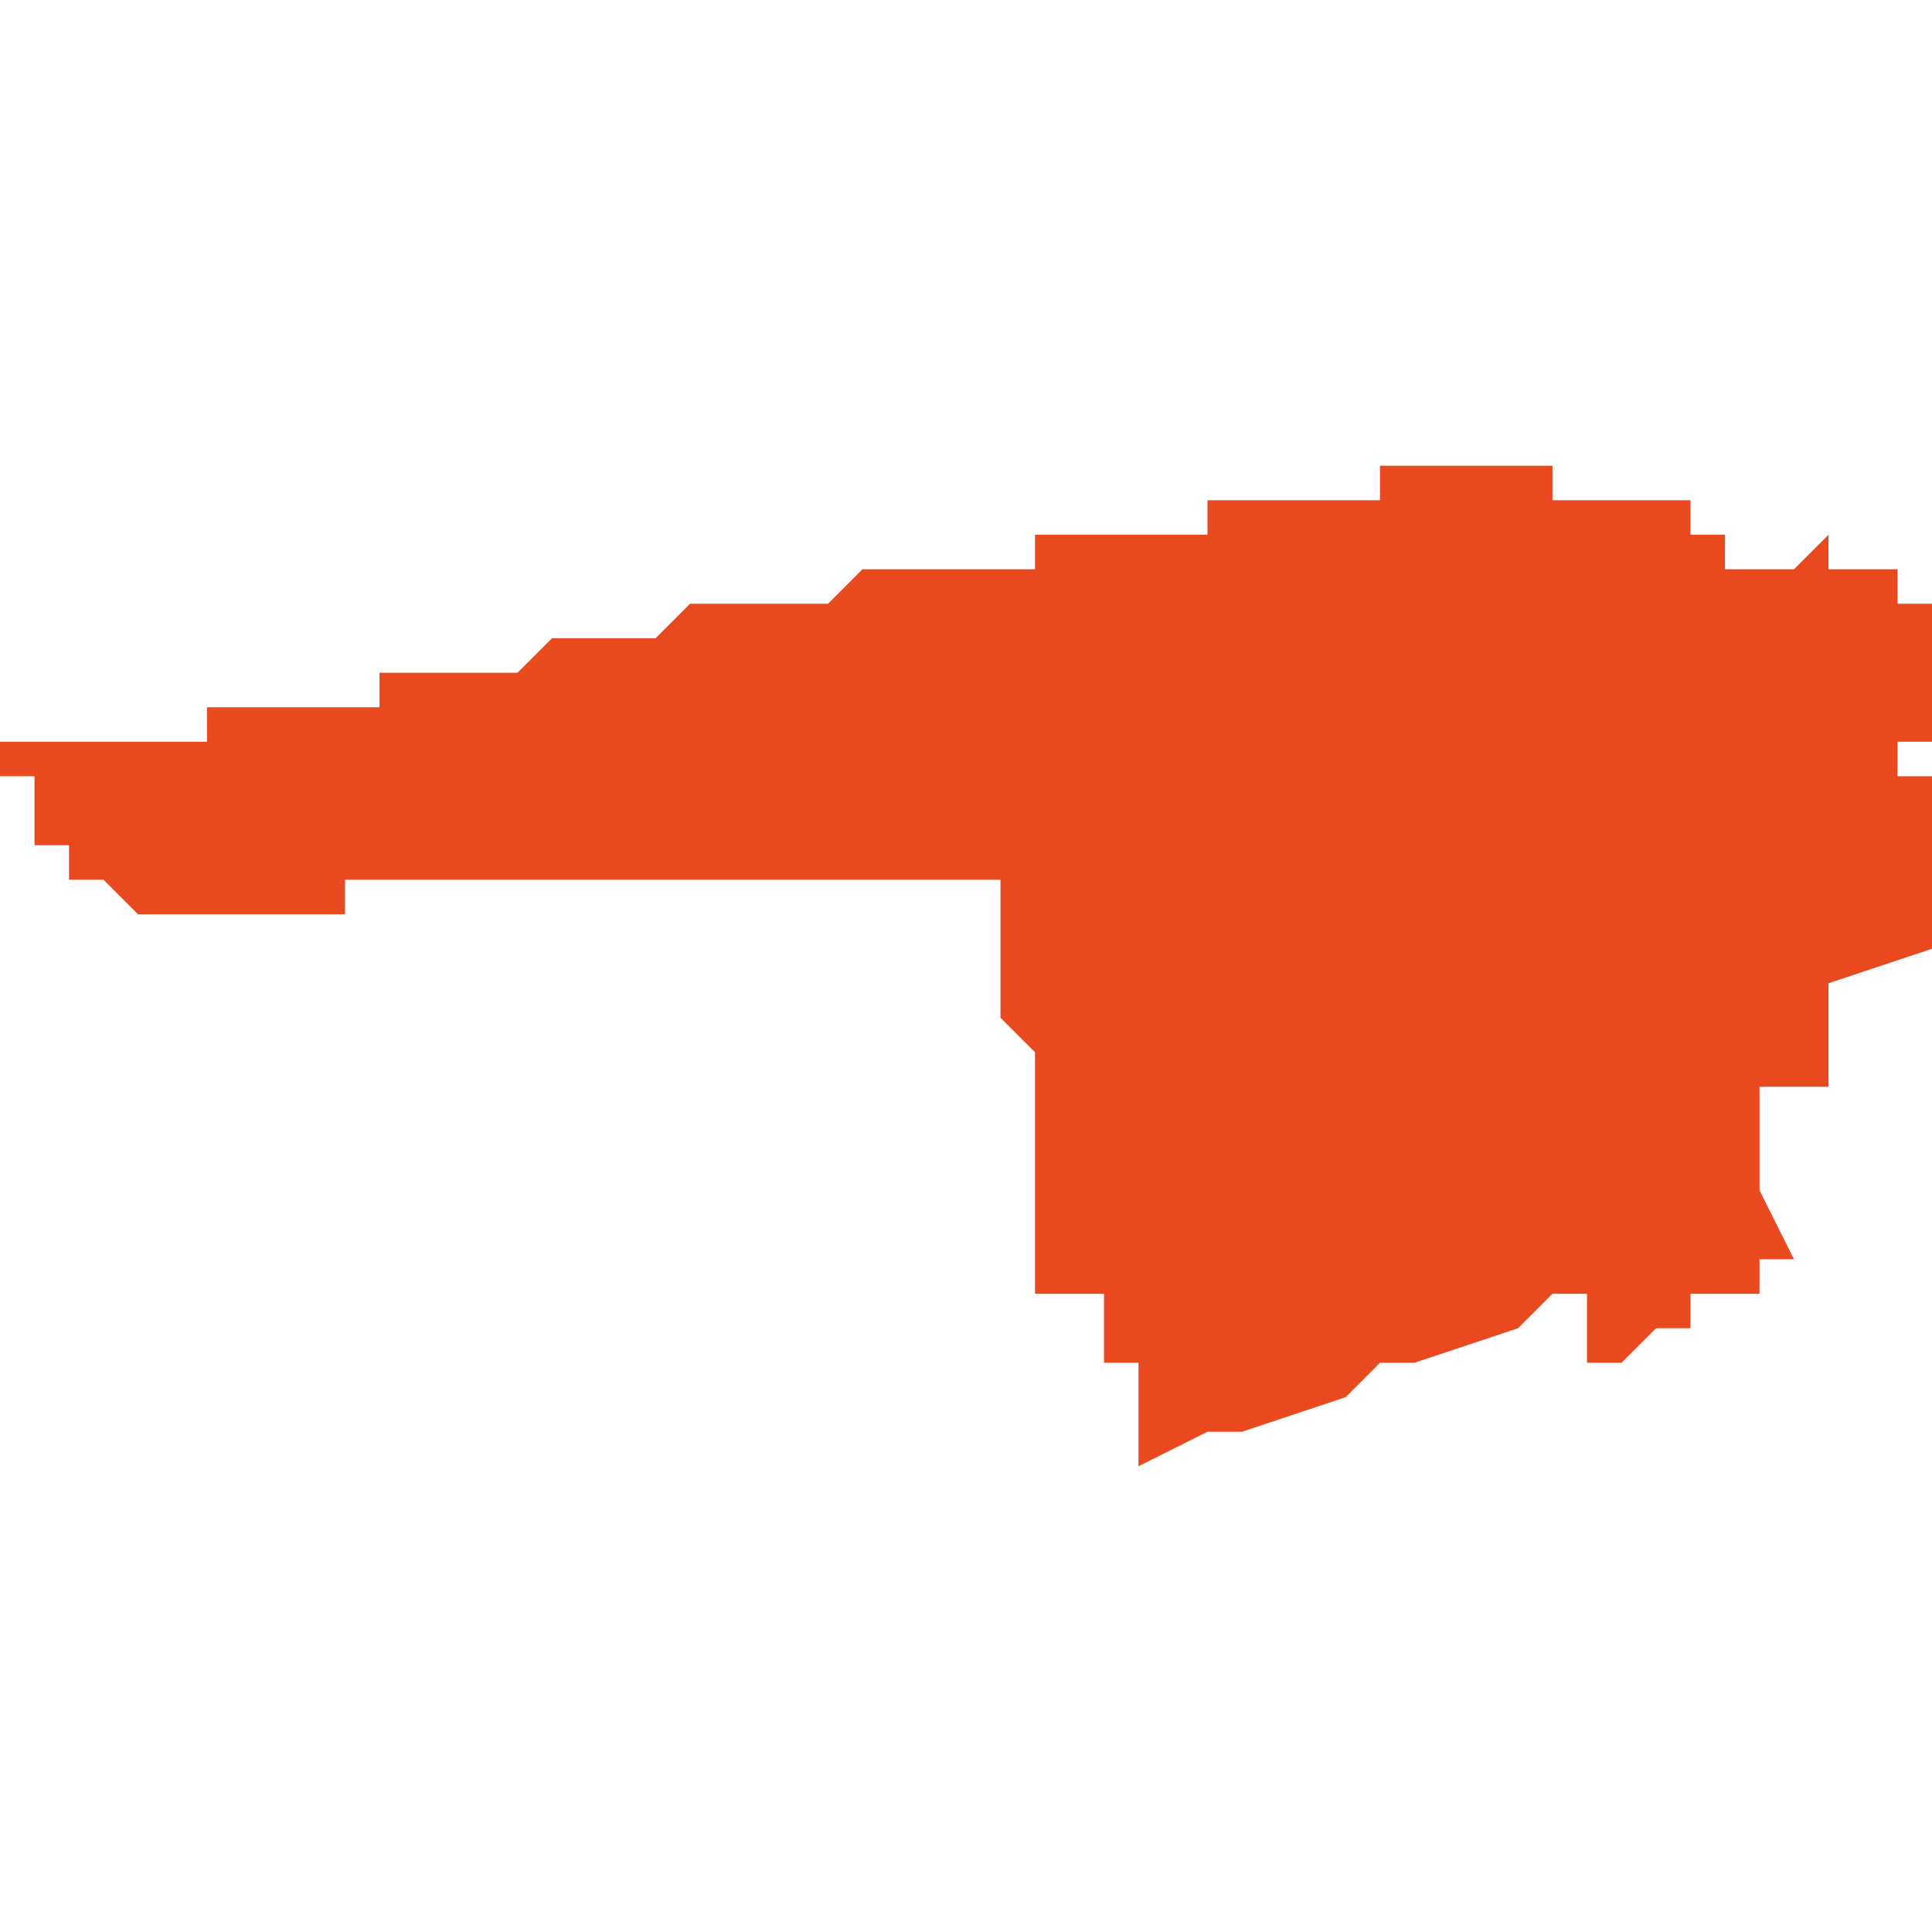<svg xmlns="http://www.w3.org/2000/svg" xmlns:xlink="http://www.w3.org/1999/xlink" height="300" width="300" viewBox="5.026 -52.727 0.056 0.029"><path d="M 5.073 -52.701 L 5.073 -52.701 5.073 -52.701 5.073 -52.701 5.073 -52.701 5.073 -52.701 5.073 -52.701 5.073 -52.701 5.073 -52.701 5.073 -52.701 5.074 -52.702 5.074 -52.702 5.074 -52.702 5.075 -52.702 5.075 -52.702 5.075 -52.703 5.076 -52.703 5.076 -52.703 5.077 -52.703 5.077 -52.704 5.078 -52.704 5.077 -52.706 5.077 -52.707 5.077 -52.708 5.077 -52.709 5.078 -52.709 5.078 -52.709 5.079 -52.709 5.079 -52.709 5.079 -52.709 5.079 -52.709 5.079 -52.709 5.079 -52.71 5.079 -52.71 5.079 -52.71 5.079 -52.711 5.079 -52.711 5.079 -52.711 5.079 -52.712 5.079 -52.712 5.079 -52.712 5.079 -52.712 5.079 -52.712 5.079 -52.712 5.082 -52.713 5.082 -52.713 5.082 -52.713 5.082 -52.714 5.082 -52.714 5.082 -52.714 5.082 -52.715 5.082 -52.715 5.082 -52.715 5.082 -52.716 5.082 -52.716 5.082 -52.716 5.082 -52.716 5.082 -52.716 5.082 -52.717 5.082 -52.717 5.082 -52.717 5.082 -52.717 5.082 -52.717 5.082 -52.718 5.082 -52.718 5.081 -52.718 5.081 -52.719 5.081 -52.719 5.081 -52.719 5.082 -52.719 5.082 -52.719 5.082 -52.719 5.082 -52.719 5.082 -52.719 5.082 -52.72 5.082 -52.72 5.082 -52.72 5.082 -52.721 5.082 -52.721 5.082 -52.721 5.082 -52.721 5.082 -52.721 5.082 -52.722 5.082 -52.722 5.082 -52.722 5.082 -52.723 5.082 -52.723 5.081 -52.723 5.081 -52.723 5.081 -52.724 5.081 -52.724 5.08 -52.724 5.08 -52.724 5.08 -52.724 5.079 -52.724 5.079 -52.724 5.079 -52.724 5.079 -52.724 5.079 -52.724 5.079 -52.724 5.079 -52.724 5.079 -52.724 5.079 -52.724 5.079 -52.725 5.079 -52.725 5.078 -52.724 5.078 -52.724 5.077 -52.724 5.077 -52.724 5.077 -52.724 5.077 -52.724 5.077 -52.724 5.077 -52.725 5.077 -52.725 5.077 -52.725 5.077 -52.725 5.077 -52.724 5.077 -52.724 5.076 -52.724 5.076 -52.724 5.076 -52.724 5.076 -52.724 5.076 -52.725 5.076 -52.725 5.076 -52.725 5.076 -52.725 5.076 -52.725 5.076 -52.725 5.076 -52.725 5.076 -52.725 5.076 -52.725 5.076 -52.725 5.076 -52.725 5.075 -52.725 5.075 -52.725 5.075 -52.725 5.075 -52.725 5.075 -52.725 5.075 -52.725 5.075 -52.725 5.075 -52.725 5.075 -52.725 5.075 -52.725 5.075 -52.726 5.075 -52.726 5.075 -52.726 5.074 -52.726 5.074 -52.726 5.073 -52.726 5.073 -52.726 5.073 -52.726 5.073 -52.726 5.072 -52.726 5.072 -52.726 5.072 -52.726 5.072 -52.726 5.072 -52.726 5.072 -52.726 5.072 -52.726 5.072 -52.726 5.071 -52.726 5.071 -52.727 5.07 -52.727 5.07 -52.727 5.07 -52.727 5.07 -52.727 5.07 -52.727 5.07 -52.727 5.07 -52.727 5.07 -52.727 5.07 -52.727 5.07 -52.727 5.07 -52.727 5.07 -52.727 5.07 -52.727 5.07 -52.727 5.07 -52.727 5.07 -52.727 5.069 -52.727 5.069 -52.727 5.069 -52.727 5.068 -52.727 5.068 -52.727 5.068 -52.727 5.067 -52.727 5.067 -52.727 5.067 -52.727 5.066 -52.727 5.066 -52.726 5.066 -52.726 5.066 -52.726 5.065 -52.726 5.065 -52.726 5.064 -52.726 5.064 -52.726 5.063 -52.726 5.063 -52.726 5.062 -52.726 5.062 -52.726 5.062 -52.726 5.062 -52.726 5.061 -52.726 5.061 -52.725 5.061 -52.725 5.06 -52.725 5.06 -52.725 5.059 -52.725 5.059 -52.725 5.058 -52.725 5.058 -52.725 5.057 -52.725 5.057 -52.725 5.056 -52.725 5.056 -52.724 5.056 -52.724 5.055 -52.724 5.055 -52.724 5.055 -52.724 5.055 -52.724 5.054 -52.724 5.054 -52.724 5.053 -52.724 5.053 -52.724 5.053 -52.724 5.053 -52.724 5.053 -52.724 5.053 -52.724 5.053 -52.724 5.052 -52.724 5.052 -52.724 5.052 -52.724 5.052 -52.724 5.051 -52.724 5.051 -52.724 5.051 -52.724 5.051 -52.724 5.051 -52.724 5.05 -52.723 5.05 -52.723 5.05 -52.723 5.05 -52.723 5.049 -52.723 5.049 -52.723 5.048 -52.723 5.048 -52.723 5.048 -52.723 5.048 -52.723 5.047 -52.723 5.047 -52.723 5.047 -52.723 5.047 -52.723 5.046 -52.723 5.046 -52.723 5.045 -52.722 5.045 -52.722 5.044 -52.722 5.043 -52.722 5.043 -52.722 5.042 -52.722 5.042 -52.722 5.042 -52.722 5.041 -52.721 5.04 -52.721 5.04 -52.721 5.04 -52.721 5.039 -52.721 5.039 -52.721 5.039 -52.721 5.039 -52.721 5.039 -52.721 5.038 -52.721 5.038 -52.721 5.037 -52.721 5.037 -52.72 5.037 -52.72 5.036 -52.72 5.036 -52.72 5.036 -52.72 5.036 -52.72 5.036 -52.72 5.036 -52.72 5.036 -52.72 5.035 -52.72 5.034 -52.72 5.033 -52.72 5.033 -52.72 5.033 -52.72 5.032 -52.72 5.032 -52.719 5.032 -52.719 5.032 -52.719 5.031 -52.719 5.03 -52.719 5.028 -52.719 5.028 -52.719 5.028 -52.719 5.028 -52.719 5.027 -52.719 5.027 -52.719 5.026 -52.719 5.026 -52.718 5.026 -52.718 5.026 -52.718 5.026 -52.718 5.026 -52.718 5.026 -52.718 5.027 -52.718 5.027 -52.718 5.027 -52.718 5.028 -52.718 5.028 -52.718 5.028 -52.718 5.028 -52.718 5.028 -52.718 5.027 -52.718 5.027 -52.718 5.027 -52.718 5.027 -52.718 5.027 -52.718 5.027 -52.717 5.027 -52.717 5.027 -52.717 5.027 -52.717 5.027 -52.717 5.027 -52.717 5.027 -52.717 5.027 -52.716 5.027 -52.716 5.027 -52.716 5.028 -52.716 5.028 -52.716 5.028 -52.716 5.028 -52.716 5.028 -52.715 5.028 -52.715 5.029 -52.715 5.03 -52.714 5.03 -52.714 5.032 -52.714 5.035 -52.714 5.035 -52.714 5.035 -52.714 5.036 -52.714 5.036 -52.714 5.036 -52.715 5.036 -52.715 5.037 -52.715 5.038 -52.715 5.038 -52.715 5.038 -52.715 5.039 -52.715 5.04 -52.715 5.04 -52.715 5.042 -52.715 5.043 -52.715 5.043 -52.715 5.044 -52.715 5.044 -52.715 5.045 -52.715 5.045 -52.715 5.046 -52.715 5.046 -52.715 5.047 -52.715 5.049 -52.715 5.049 -52.715 5.049 -52.715 5.049 -52.715 5.053 -52.715 5.055 -52.715 5.055 -52.715 5.055 -52.712 5.055 -52.712 5.055 -52.711 5.056 -52.71 5.056 -52.707 5.056 -52.706 5.056 -52.706 5.056 -52.706 5.056 -52.706 5.056 -52.705 5.056 -52.705 5.056 -52.705 5.056 -52.705 5.056 -52.705 5.056 -52.705 5.056 -52.705 5.056 -52.705 5.056 -52.705 5.056 -52.704 5.056 -52.704 5.056 -52.704 5.056 -52.704 5.056 -52.704 5.056 -52.704 5.056 -52.704 5.056 -52.704 5.056 -52.703 5.056 -52.703 5.056 -52.703 5.056 -52.703 5.057 -52.703 5.057 -52.703 5.057 -52.703 5.057 -52.703 5.057 -52.703 5.058 -52.703 5.058 -52.703 5.058 -52.703 5.058 -52.703 5.058 -52.703 5.058 -52.703 5.058 -52.703 5.058 -52.703 5.058 -52.702 5.058 -52.701 5.058 -52.701 5.059 -52.701 5.059 -52.7 5.059 -52.7 5.059 -52.698 5.059 -52.698 5.059 -52.698 5.059 -52.698 5.059 -52.698 5.061 -52.699 5.062 -52.699 5.065 -52.7 5.066 -52.701 5.066 -52.701 5.067 -52.701 5.07 -52.702 5.071 -52.703 5.071 -52.703 5.072 -52.703 5.072 -52.703 5.072 -52.701 5.073 -52.701 5.073 -52.701 5.073 -52.701 Z" fill="#e8491e" /></svg>